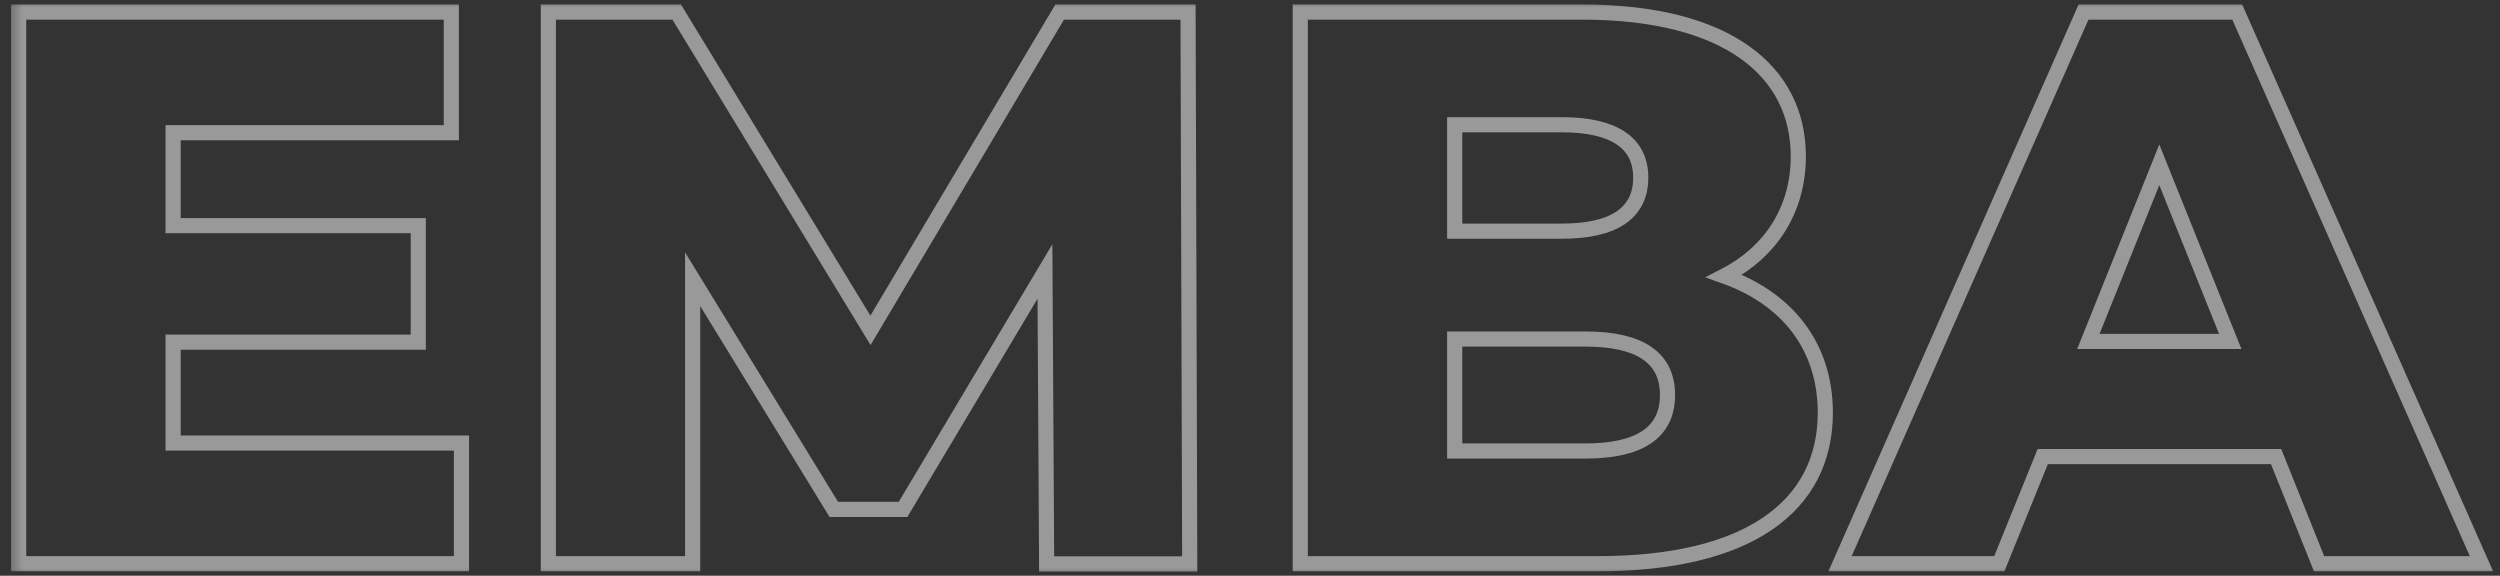 <?xml version="1.0" encoding="UTF-8"?> <svg xmlns="http://www.w3.org/2000/svg" width="165" height="38" viewBox="0 0 165 38" fill="none"><rect x="0" y="0" width="165" height="38" fill="#333333" stroke="none"/><g opacity="0.5"><mask id="mask0_4131_23860" style="mask-type:luminance" maskUnits="userSpaceOnUse" x="0" y="0" width="166" height="38"><path d="M165.003 0H0.438V38H165.003V0Z" fill="white"></path></mask><g mask="url(#mask0_4131_23860)"><path d="M137.832 22.535L142.514 10.877L147.196 22.535H137.832ZM153.057 37.203H163.776L147.658 0.796H137.513L121.444 37.203H131.955L134.822 30.132H150.222L153.057 37.203ZM104.641 29.766H96.01V22.376H104.641C108.177 22.376 110.056 23.57 110.056 26.071C110.056 28.571 108.177 29.766 104.641 29.766ZM103.081 8.233C106.521 8.233 108.289 9.428 108.289 11.721C108.289 14.062 106.521 15.257 103.081 15.257H96.01V8.233H103.081ZM113.799 18.219C116.921 16.611 118.688 13.792 118.688 10.32C118.688 4.698 114.006 0.796 104.434 0.796H85.817V37.203H105.486C115.264 37.203 120.472 33.508 120.472 27.218C120.456 22.79 117.908 19.684 113.799 18.219ZM78.522 37.203L78.411 0.796H69.938L57.452 21.803L44.663 0.796H36.191V37.203H45.714V18.426L55.031 33.62H59.602L68.967 17.917L69.078 37.219H78.522V37.203ZM11.425 29.24V22.583H27.606V14.891H11.425V8.759H29.788V0.796H1.232V37.203H30.457V29.24H11.425Z" stroke="white" stroke-width="1" stroke-miterlimit="22.926"></path></g></g></svg> 